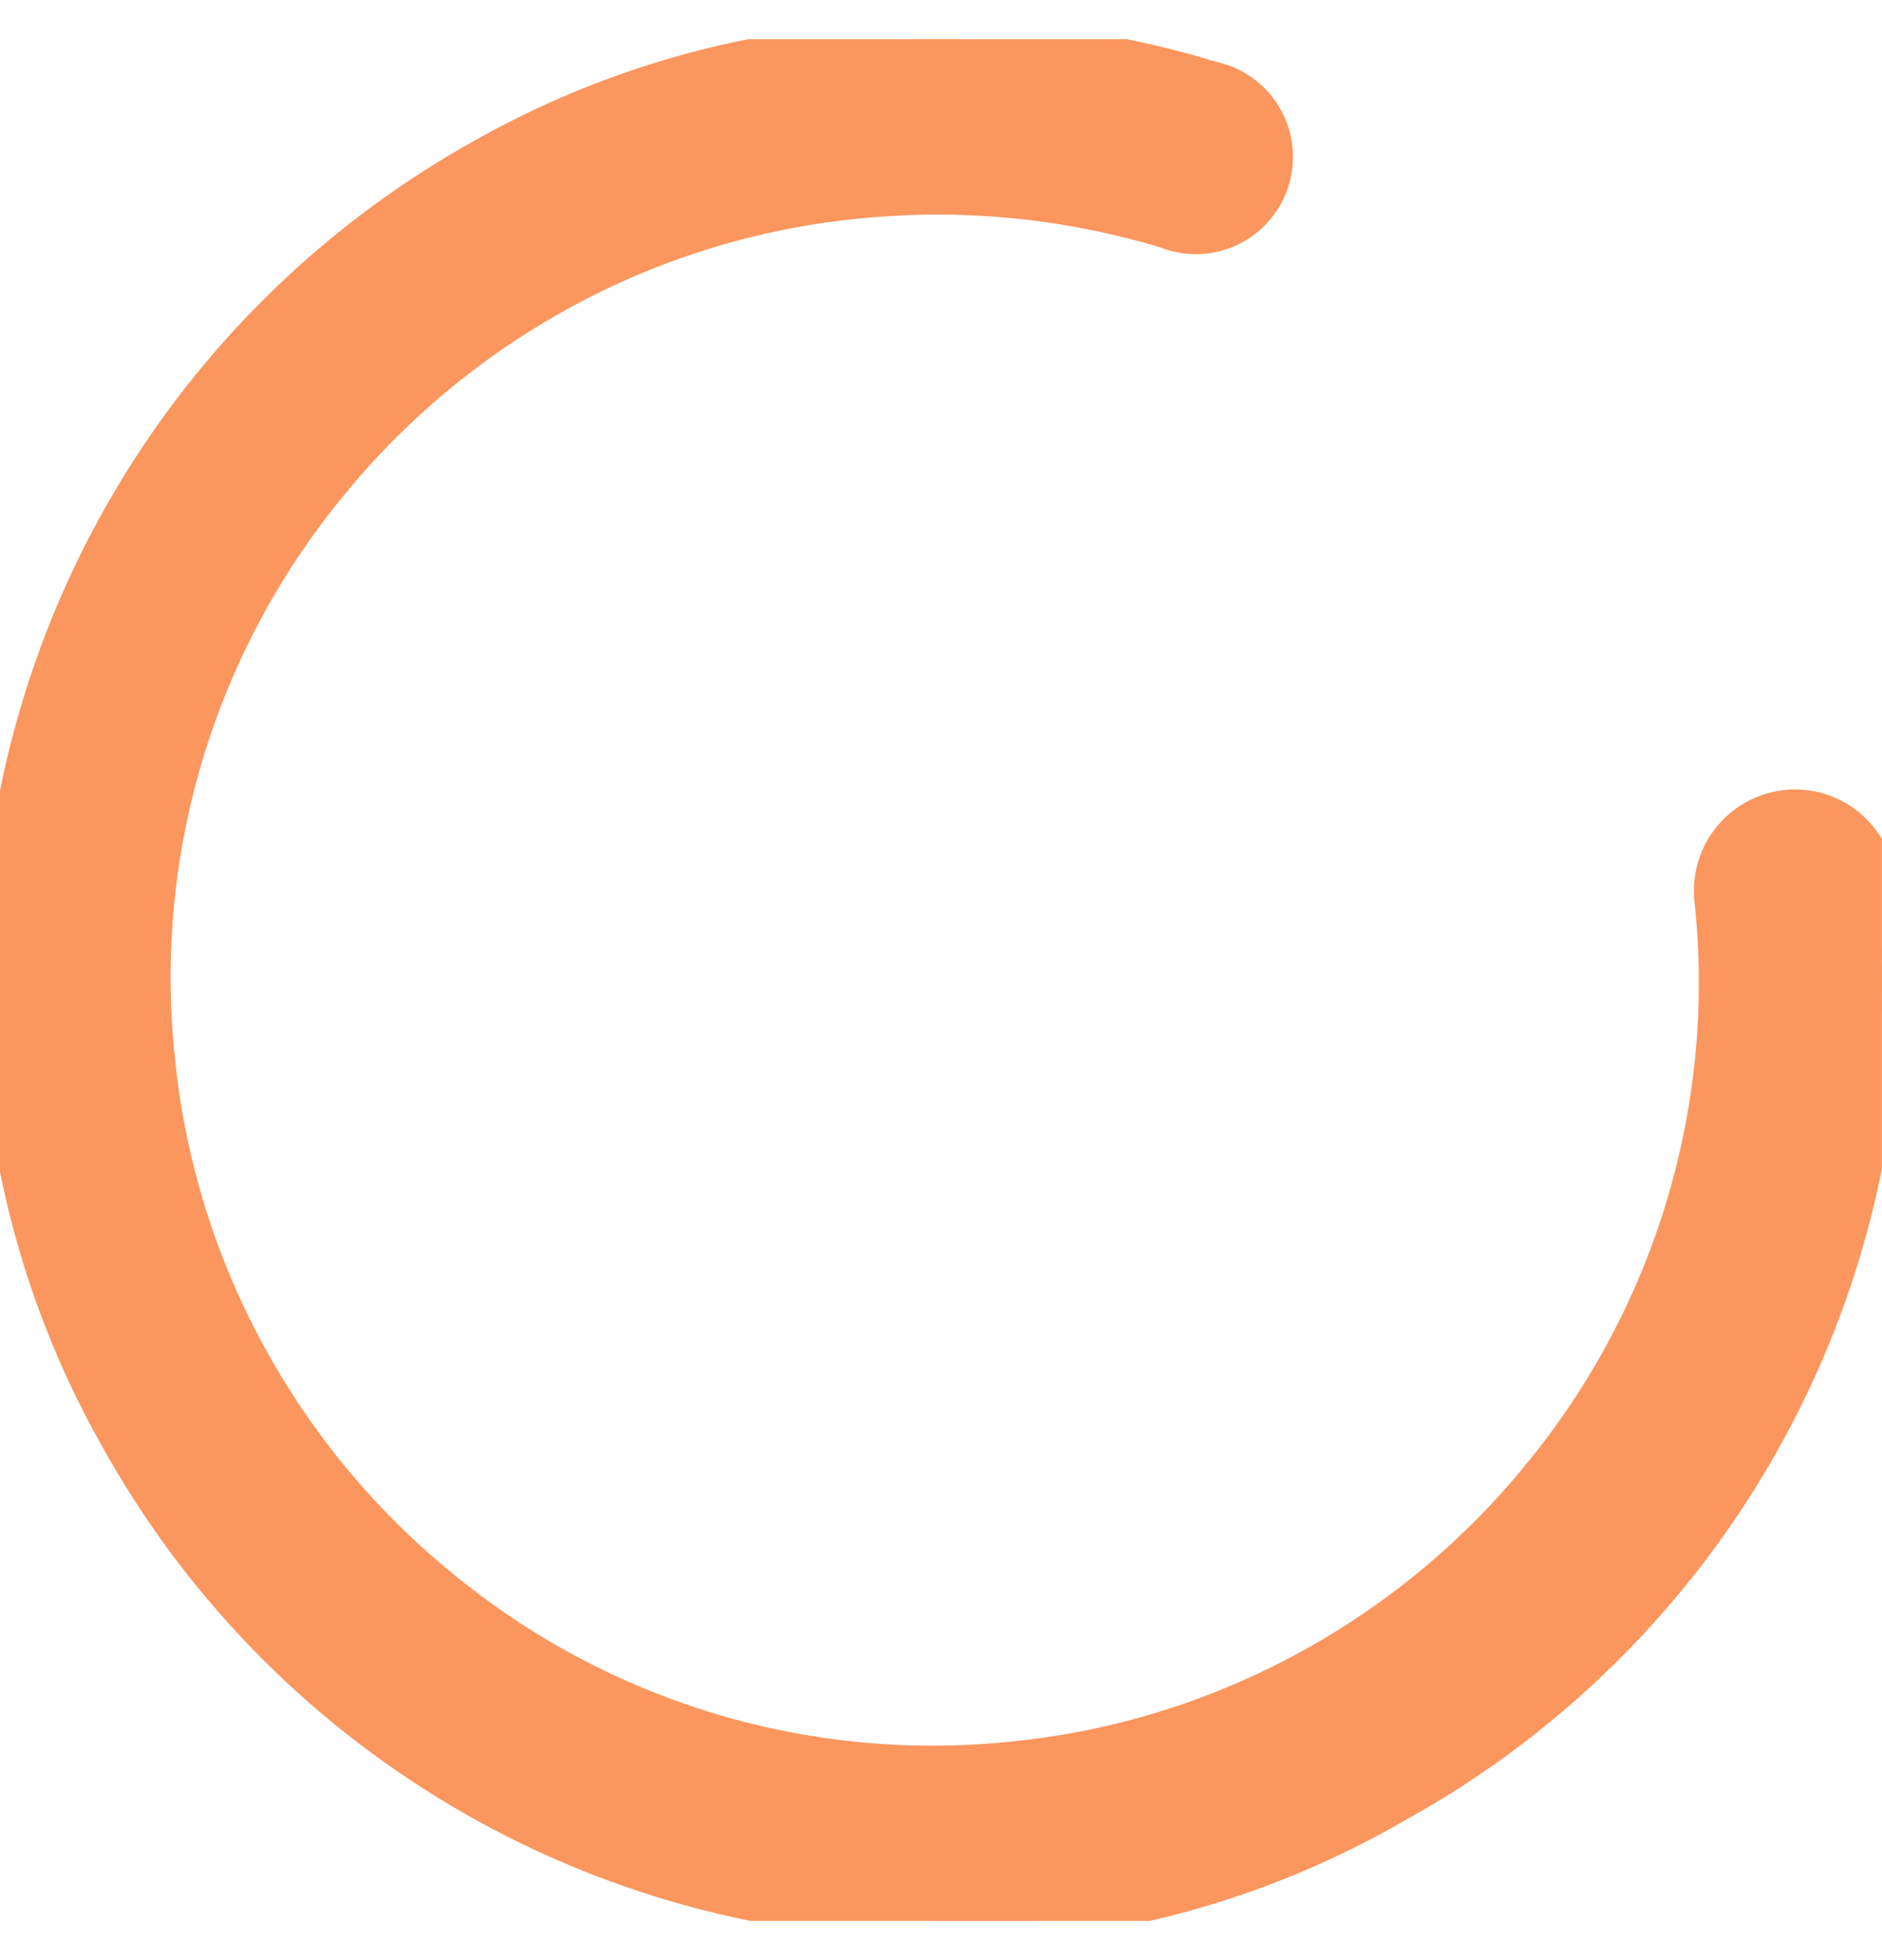 <svg width="24" height="25" viewBox="0 0 24 25" fill="none" xmlns="http://www.w3.org/2000/svg">
<g clip-path="url(#clip0_4509_45243)">
<path d="M11.96 24.5C9.82 24.497 7.719 23.918 5.878 22.826C4.036 21.733 2.52 20.166 1.488 18.287C0.704 16.887 0.219 15.339 0.064 13.741C-0.179 11.397 0.271 9.033 1.36 6.944C2.448 4.855 4.127 3.134 6.185 1.994C7.582 1.208 9.128 0.722 10.722 0.568C12.311 0.396 13.918 0.551 15.446 1.021C15.582 1.048 15.711 1.104 15.825 1.184C15.939 1.264 16.035 1.367 16.106 1.487C16.178 1.606 16.224 1.739 16.241 1.878C16.258 2.016 16.246 2.156 16.206 2.29C16.166 2.423 16.099 2.547 16.008 2.652C15.918 2.758 15.806 2.844 15.681 2.904C15.555 2.964 15.419 2.997 15.28 3.001C15.141 3.005 15.003 2.98 14.874 2.928C13.581 2.538 12.224 2.411 10.882 2.554C9.556 2.69 8.27 3.094 7.103 3.741C5.979 4.362 4.985 5.195 4.176 6.194C3.343 7.212 2.721 8.386 2.346 9.647C1.971 10.908 1.851 12.232 1.994 13.54C2.13 14.87 2.532 16.158 3.178 17.327C3.798 18.453 4.629 19.449 5.626 20.26C6.642 21.095 7.813 21.718 9.072 22.094C10.331 22.469 11.652 22.589 12.958 22.447C14.284 22.311 15.57 21.907 16.737 21.26C17.861 20.639 18.855 19.806 19.664 18.807C20.497 17.789 21.119 16.616 21.494 15.354C21.869 14.093 21.988 12.769 21.846 11.461C21.82 11.183 21.904 10.906 22.082 10.691C22.259 10.476 22.514 10.341 22.791 10.314C23.068 10.287 23.344 10.372 23.559 10.55C23.773 10.727 23.909 10.983 23.935 11.261C24.177 13.606 23.725 15.97 22.634 18.059C21.543 20.148 19.862 21.869 17.801 23.007C16.389 23.825 14.82 24.334 13.197 24.5H11.96Z" fill="#FB965E" stroke="#FB965E" stroke-width="0.48"/>
</g>
<defs>
<clipPath id="clip0_4509_45243">
<rect width="23.999" height="24" fill="white" transform="translate(0 0.5)"/>
</clipPath>
</defs>
</svg>
